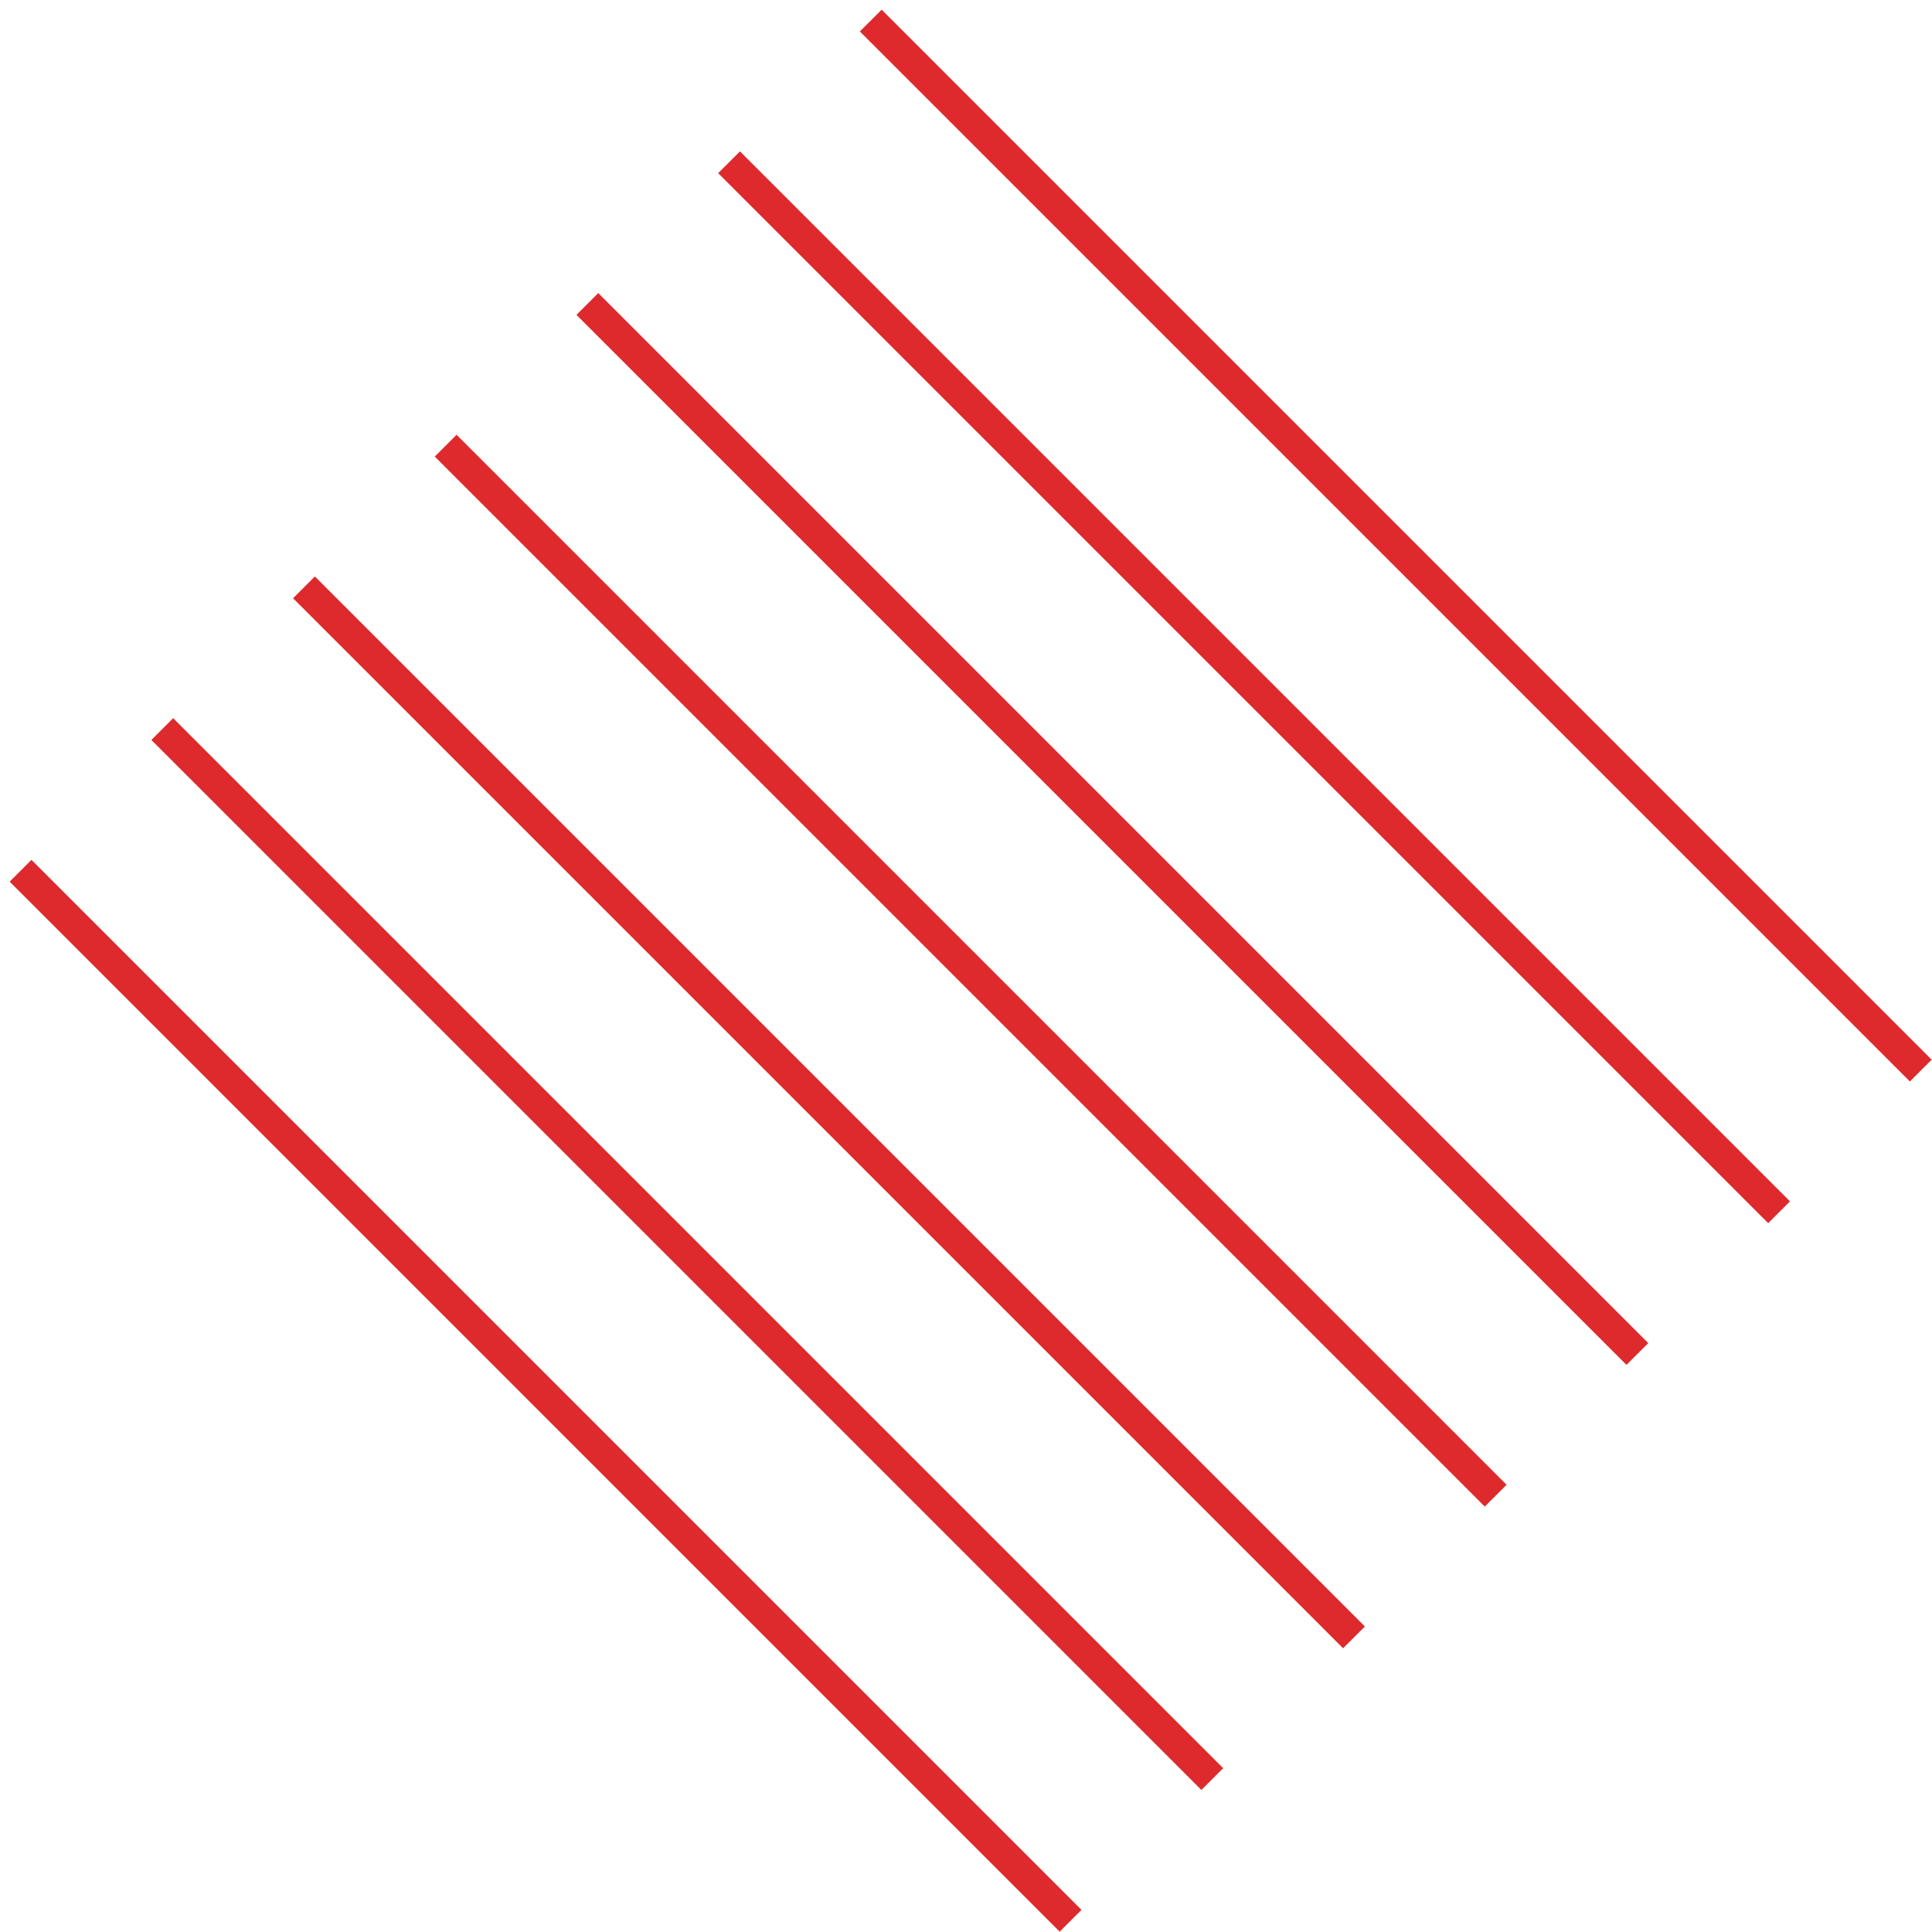 <svg xmlns="http://www.w3.org/2000/svg" fill="none" viewBox="0 0 188 188" height="188" width="188">
<path stroke-width="3" stroke="#DE2A2C" d="M84.731 2L186.908 104.177"></path>
<path stroke-width="3" stroke="#DE2A2C" d="M70.943 15.789L173.12 117.966"></path>
<path stroke-width="3" stroke="#DE2A2C" d="M57.154 29.577L159.331 131.754"></path>
<path stroke-width="3" stroke="#DE2A2C" d="M43.366 43.366L145.543 145.543"></path>
<path stroke-width="3" stroke="#DE2A2C" d="M29.577 57.154L131.754 159.331"></path>
<path stroke-width="3" stroke="#DE2A2C" d="M15.789 70.943L117.966 173.12"></path>
<path stroke-width="3" stroke="#DE2A2C" d="M2 84.731L104.177 186.908"></path>
</svg>
